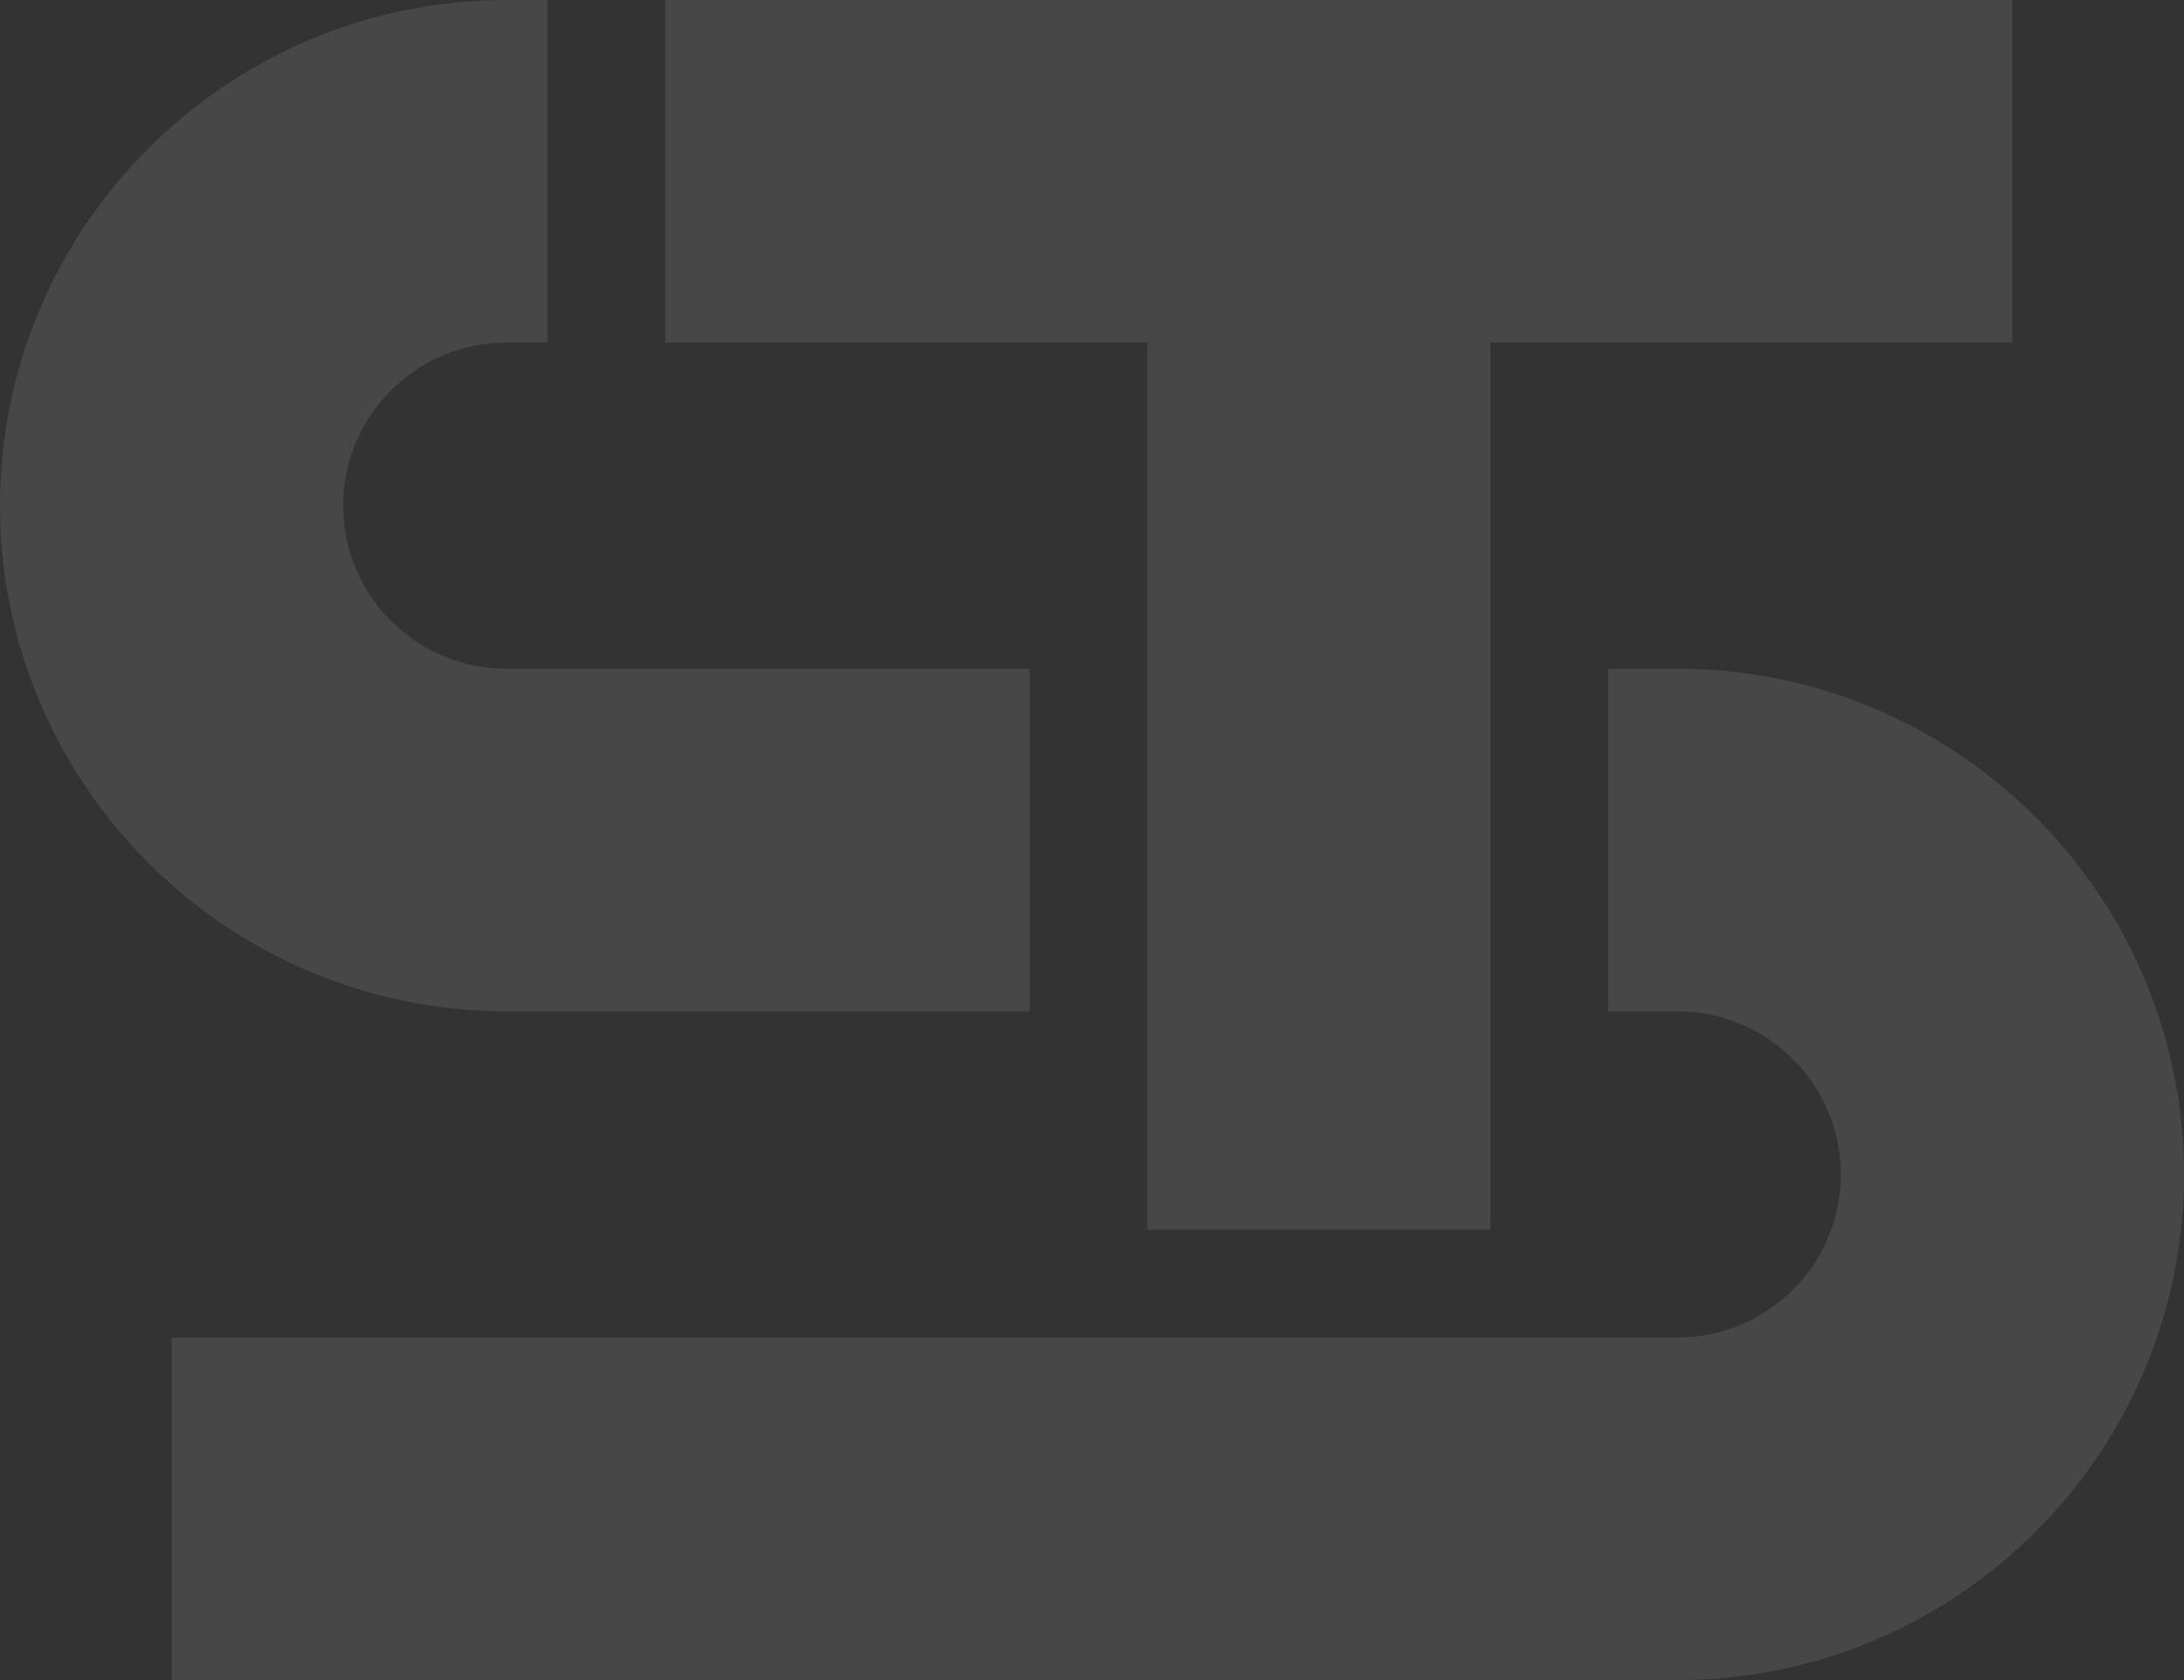<svg xmlns="http://www.w3.org/2000/svg" width="624" height="480" viewBox="0 0 624 480" fill="none"><rect x="0" y="0" width="624" height="480" fill="#333333" stroke="none"/><path d="M144.73 191.068H294.188V288.932H144.73C64.934 288.932 0 224.136 0 144.466C0 64.796 64.934 0 144.73 0H156.416V97.865H144.73C118.976 97.865 98.044 118.797 98.044 144.466C98.044 170.136 118.976 191.068 144.73 191.068Z" fill="white" fill-opacity="0.1"></path><path d="M574.969 0V97.865H425.852V351.332H327.789V97.865H190.056V0H574.969Z" fill="white" fill-opacity="0.1"></path><path d="M479.27 191.068H459.453V288.933H479.27C505.024 288.933 525.956 309.827 525.956 335.535C525.956 361.242 505.024 382.136 479.27 382.136H49.031V480.001H479.27C559.085 480.001 624 415.185 624 335.535C624 255.884 559.066 191.068 479.27 191.068Z" fill="white" fill-opacity="0.1"></path></svg>